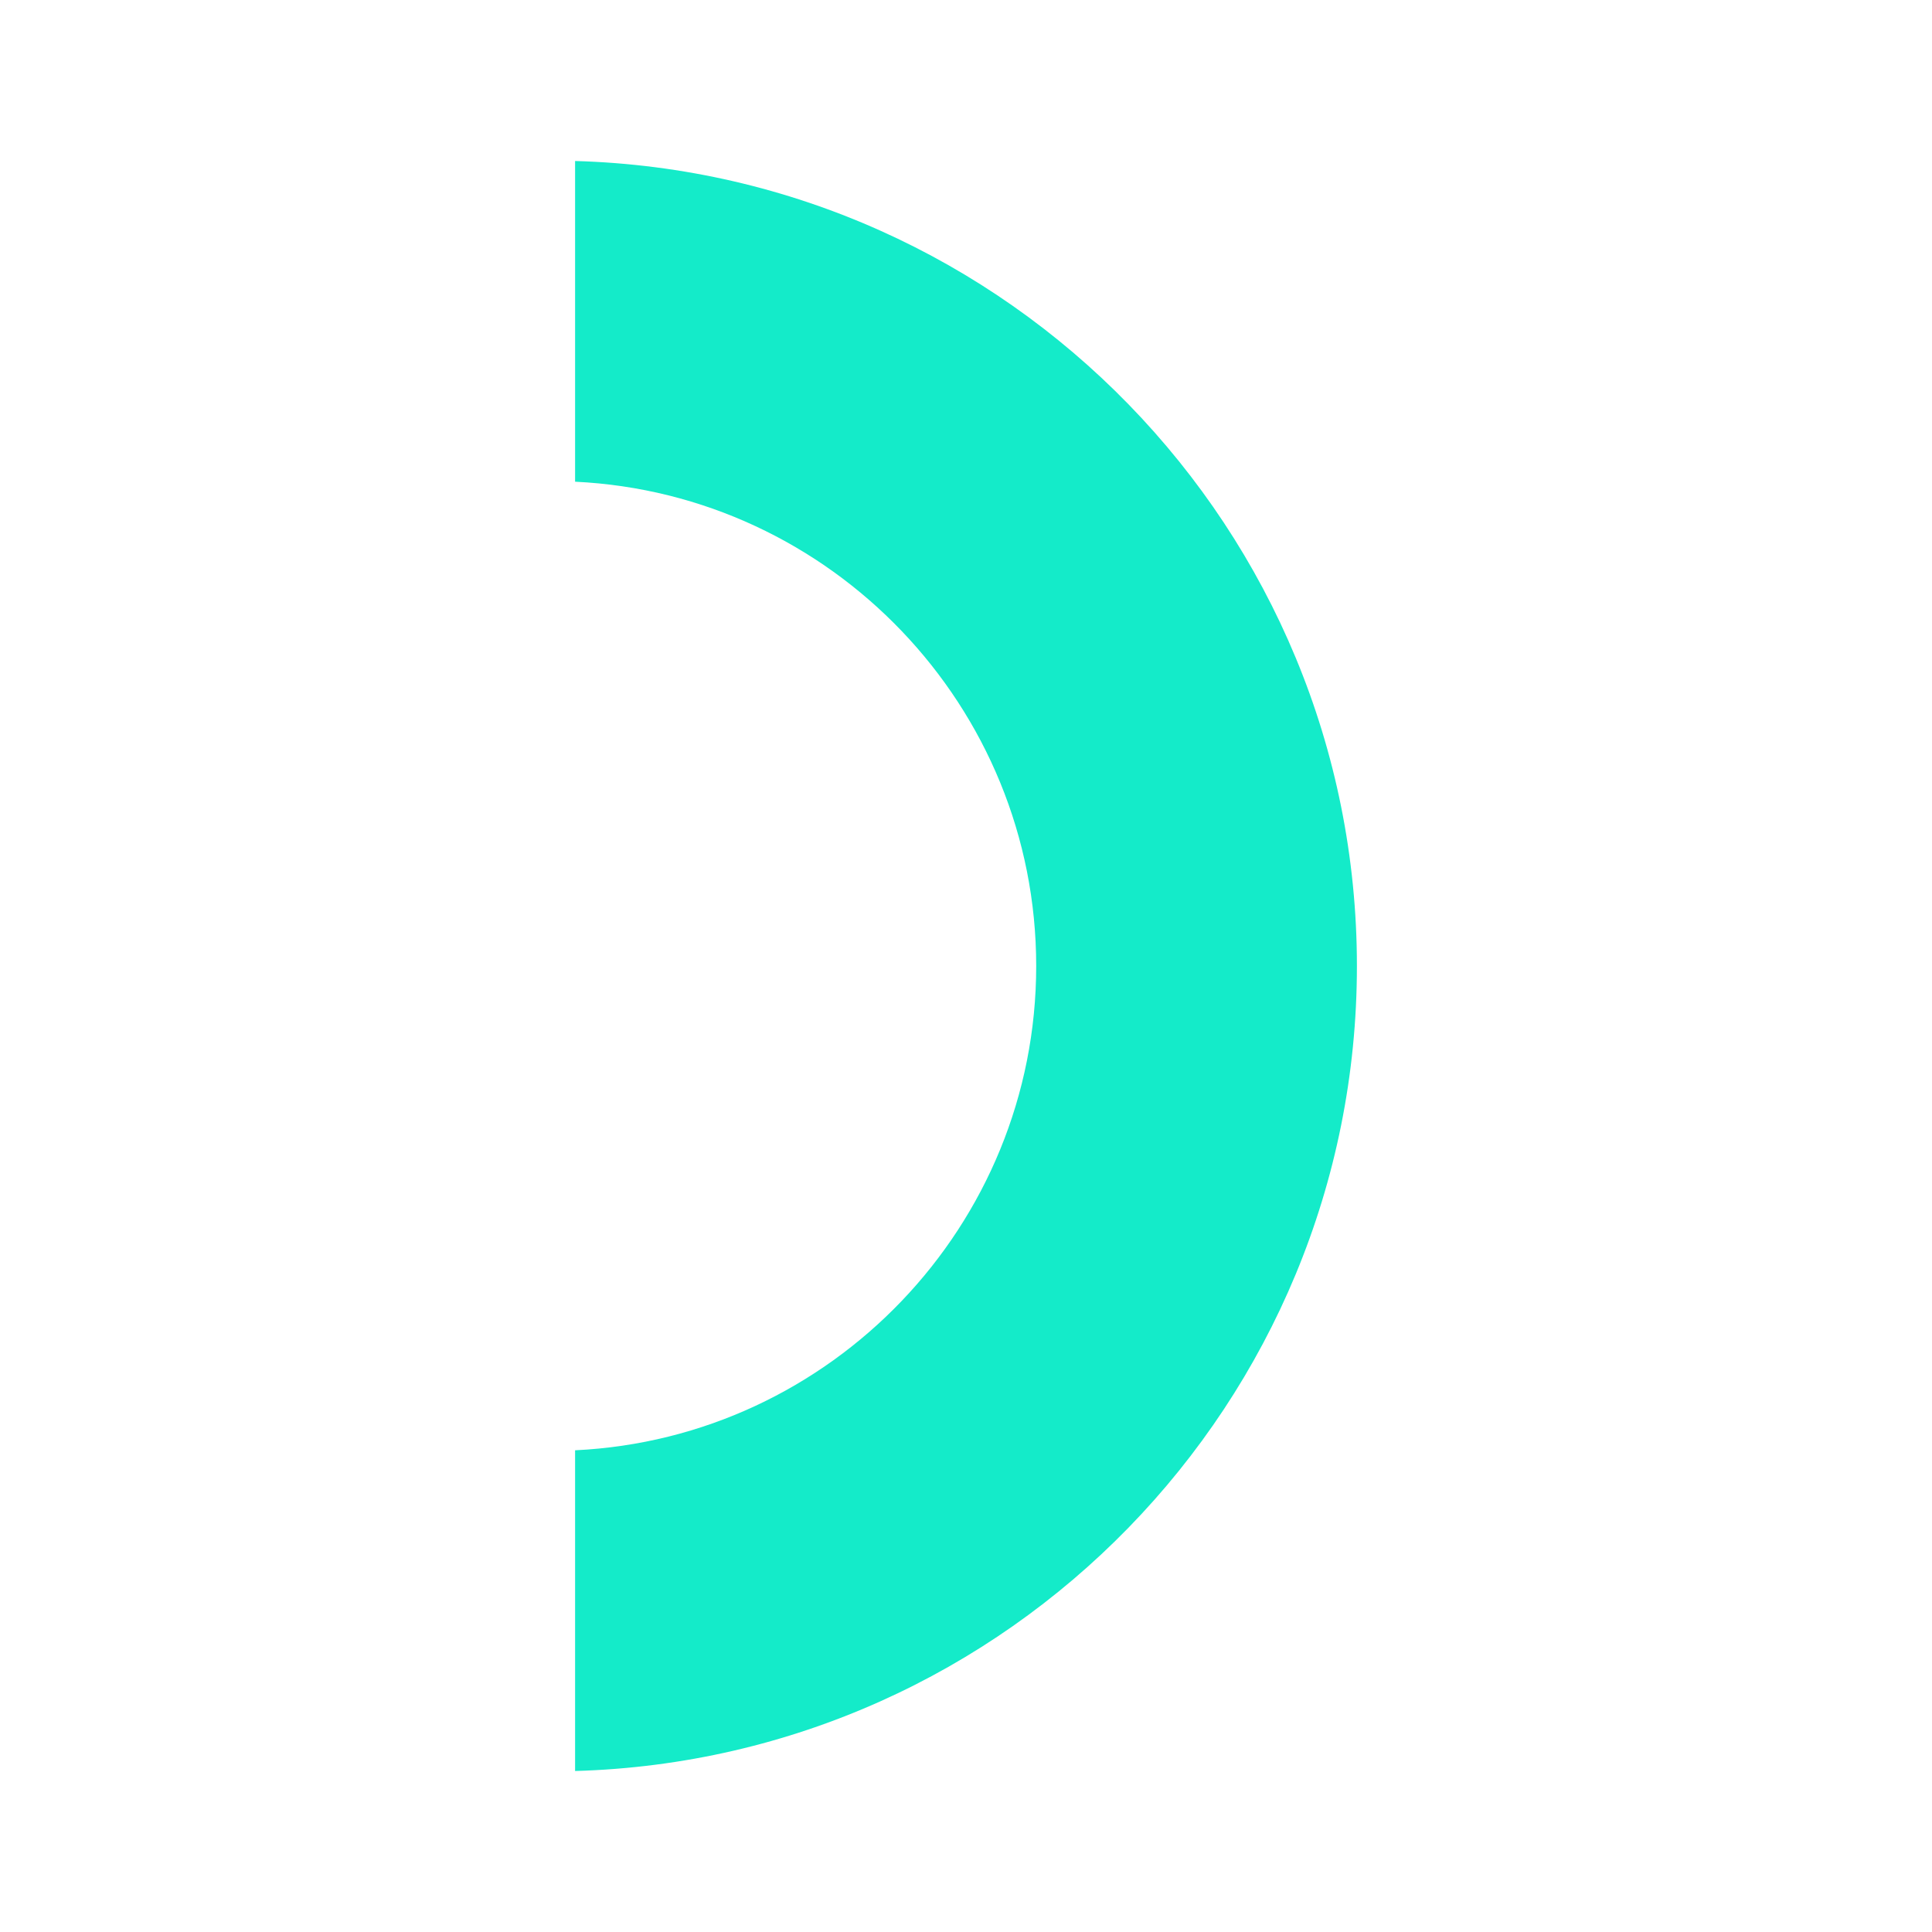 <?xml version="1.0" encoding="utf-8"?>
<!-- Generator: Adobe Illustrator 27.8.0, SVG Export Plug-In . SVG Version: 6.00 Build 0)  -->
<svg version="1.1" id="Ebene_1" xmlns="http://www.w3.org/2000/svg" xmlns:xlink="http://www.w3.org/1999/xlink" x="0px" y="0px"
	 viewBox="0 0 300 300" style="enable-background:new 0 0 300 300;" xml:space="preserve">
<style type="text/css">
	.st0{clip-path:url(#SVGID_00000063619961218612245940000017334701329149907847_);}
	.st1{fill:#14EBC9;}
</style>
<g id="o_00000023279663475758050640000002049231915871199639_">
	<g>
		<defs>
			<rect id="SVGID_1_" x="89.3" y="25" width="121.4" height="250"/>
		</defs>
		<clipPath id="SVGID_00000087402111905519320900000002800788548436347291_">
			<use xlink:href="#SVGID_1_"  style="overflow:visible;"/>
		</clipPath>
		<g style="clip-path:url(#SVGID_00000087402111905519320900000002800788548436347291_);">
			<g id="q_00000000940022384430962010000007322896693793161118_">
				<path id="r_00000087398339130807262670000002160833169071311295_" class="st1" d="M89.3,74.8c39.8,1.9,71.6,34.9,71.6,75.2
					c0,40.3-31.8,73.3-71.6,75.2V275c67.3-1.9,121.4-57.2,121.4-125c0-67.8-54.1-123.1-121.4-125V74.8z"/>
			</g>
		</g>
	</g>
</g>
</svg>

